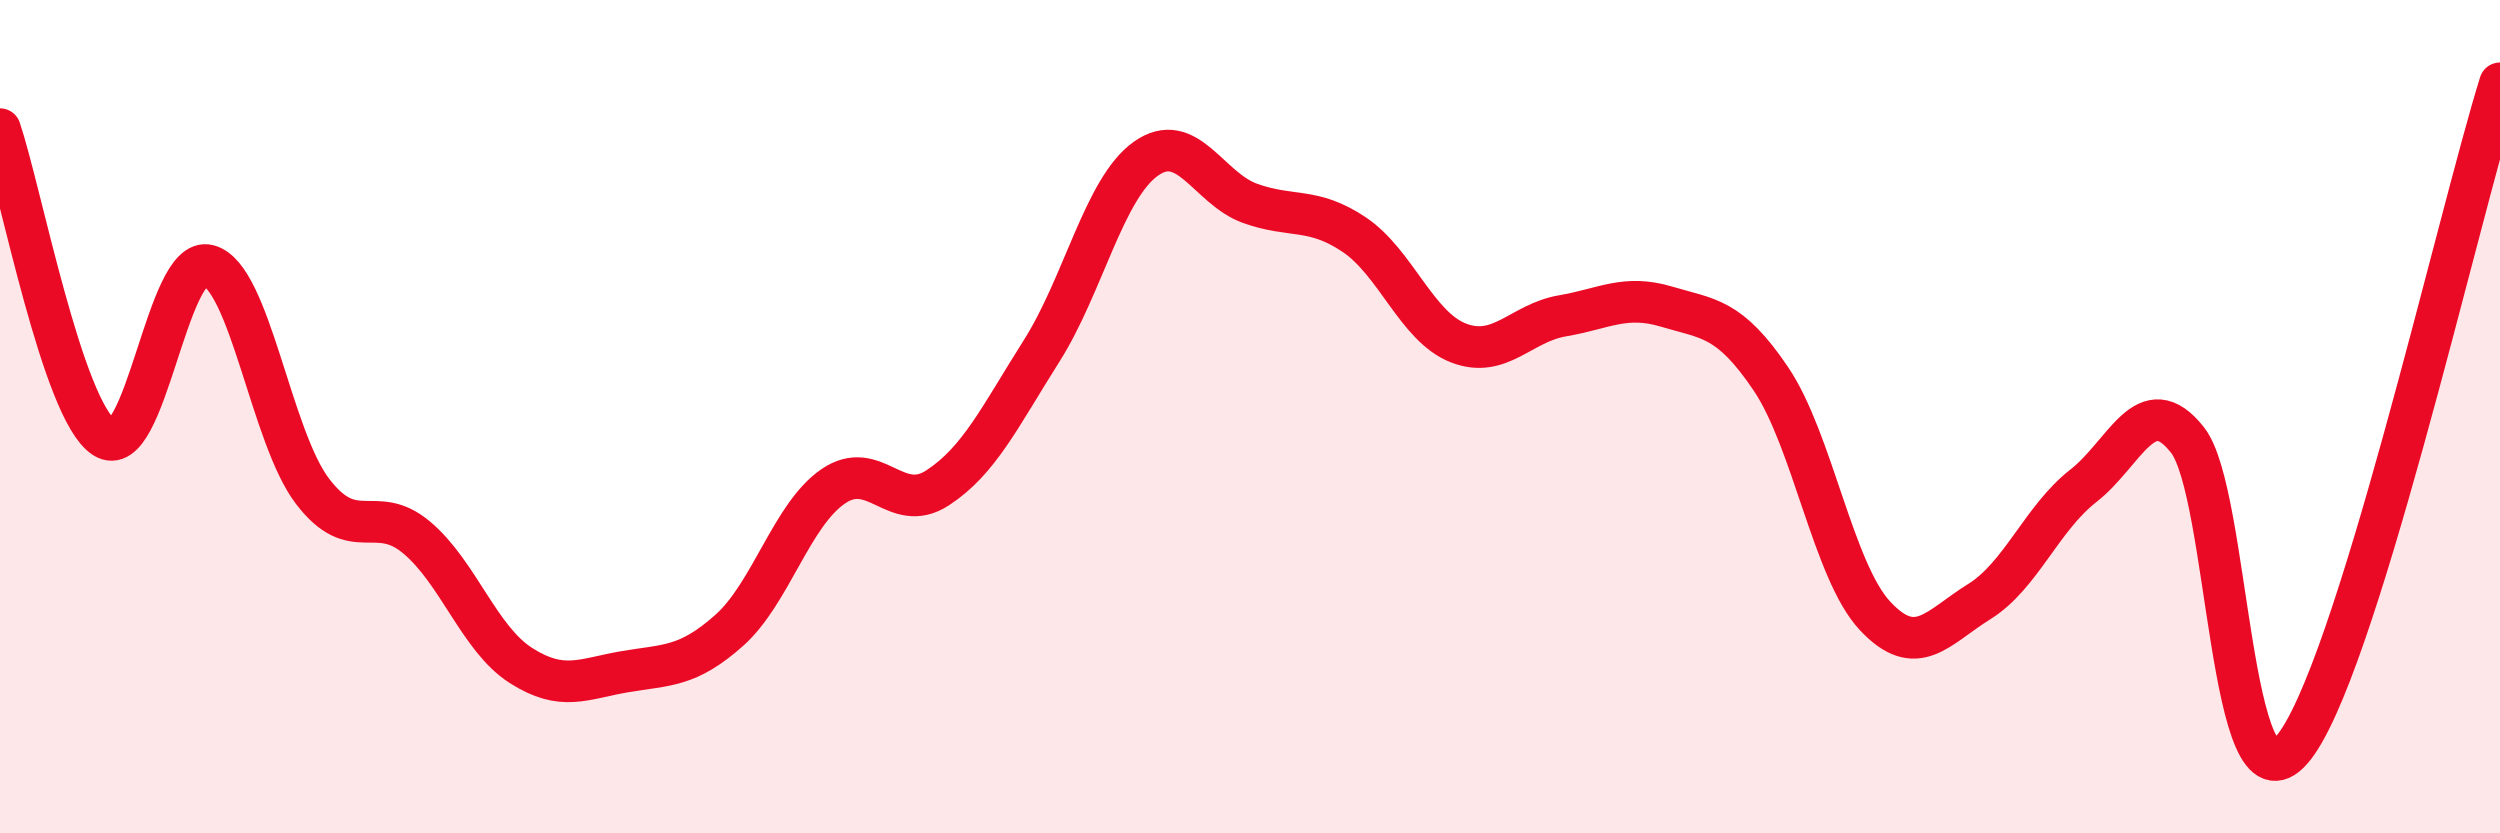 
    <svg width="60" height="20" viewBox="0 0 60 20" xmlns="http://www.w3.org/2000/svg">
      <path
        d="M 0,3.1 C 0.5,4.58 1.5,9.85 2.5,10.5 C 3.5,11.15 4,6.11 5,6.37 C 6,6.63 6.5,10.48 7.5,11.79 C 8.5,13.1 9,12.06 10,12.9 C 11,13.74 11.5,15.33 12.5,15.97 C 13.5,16.61 14,16.29 15,16.12 C 16,15.95 16.5,16.02 17.5,15.13 C 18.5,14.24 19,12.35 20,11.67 C 21,10.99 21.5,12.36 22.5,11.71 C 23.5,11.06 24,10 25,8.42 C 26,6.84 26.5,4.52 27.5,3.81 C 28.5,3.1 29,4.52 30,4.88 C 31,5.24 31.5,4.96 32.5,5.63 C 33.5,6.3 34,7.84 35,8.23 C 36,8.62 36.5,7.75 37.5,7.58 C 38.5,7.41 39,7.06 40,7.36 C 41,7.66 41.5,7.61 42.5,9.09 C 43.5,10.57 44,13.71 45,14.78 C 46,15.85 46.5,15.06 47.5,14.44 C 48.5,13.82 49,12.44 50,11.66 C 51,10.88 51.5,9.29 52.5,10.56 C 53.5,11.83 53.5,19.71 55,18 C 56.5,16.29 59,5.2 60,2L60 20L0 20Z"
        fill="#EB0A25"
        opacity="0.1"
        stroke-linecap="round"
        stroke-linejoin="round"
      />
      <path
        d="M 0,3.1 C 0.5,4.58 1.5,9.85 2.5,10.5 C 3.5,11.15 4,6.11 5,6.37 C 6,6.63 6.5,10.48 7.5,11.79 C 8.5,13.1 9,12.06 10,12.9 C 11,13.74 11.5,15.33 12.5,15.97 C 13.5,16.61 14,16.29 15,16.12 C 16,15.95 16.5,16.02 17.5,15.13 C 18.5,14.24 19,12.35 20,11.67 C 21,10.99 21.5,12.36 22.5,11.71 C 23.5,11.06 24,10 25,8.42 C 26,6.84 26.5,4.52 27.5,3.81 C 28.5,3.1 29,4.52 30,4.88 C 31,5.24 31.5,4.96 32.5,5.63 C 33.5,6.3 34,7.84 35,8.23 C 36,8.62 36.5,7.75 37.5,7.58 C 38.5,7.41 39,7.06 40,7.36 C 41,7.66 41.5,7.61 42.5,9.09 C 43.5,10.57 44,13.71 45,14.78 C 46,15.85 46.5,15.06 47.5,14.44 C 48.5,13.82 49,12.44 50,11.66 C 51,10.88 51.5,9.29 52.5,10.56 C 53.5,11.83 53.5,19.71 55,18 C 56.5,16.29 59,5.2 60,2"
        stroke="#EB0A25"
        stroke-width="1"
        fill="none"
        stroke-linecap="round"
        stroke-linejoin="round"
      />
    </svg>
  